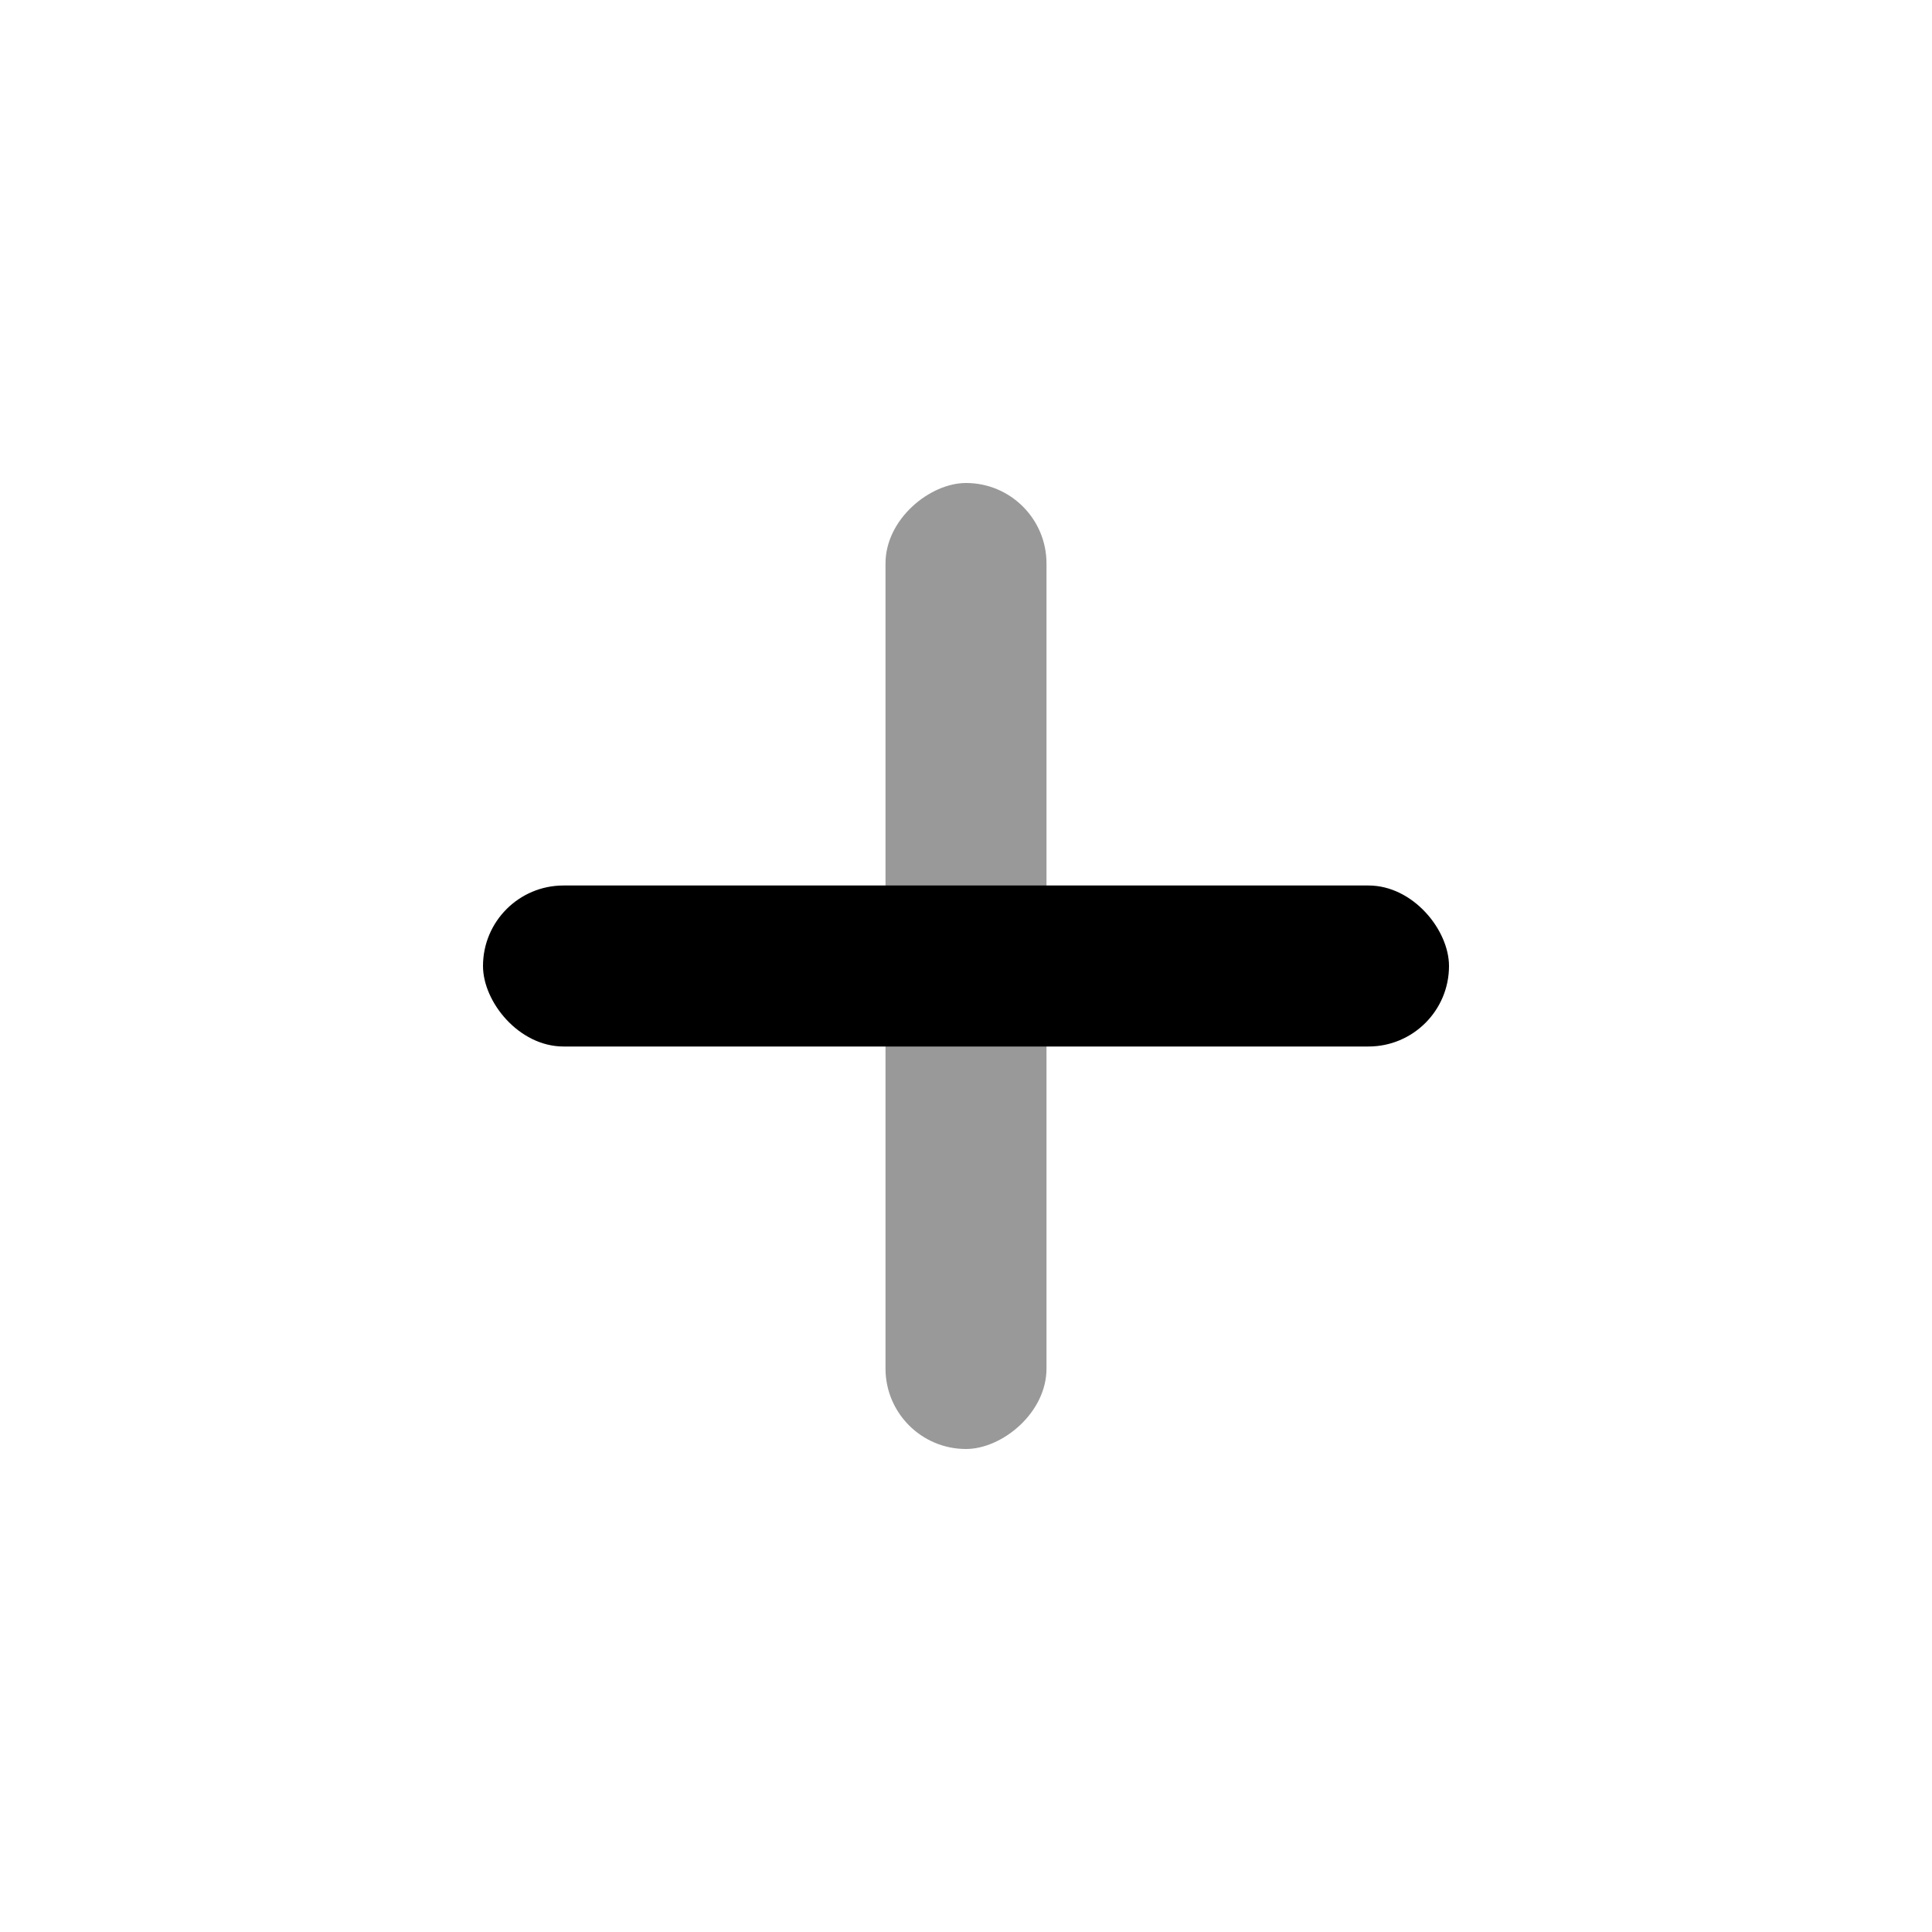 <svg width="24" height="24" viewBox="0 0 24 24" fill="none" xmlns="http://www.w3.org/2000/svg">
<rect opacity="0.4" x="11" y="18" width="12" height="2" rx="1" transform="rotate(-90 11 18)" fill="currentColor"/>
<rect x="6" y="11" width="12" height="2" rx="1" fill="currentColor"/>
</svg>